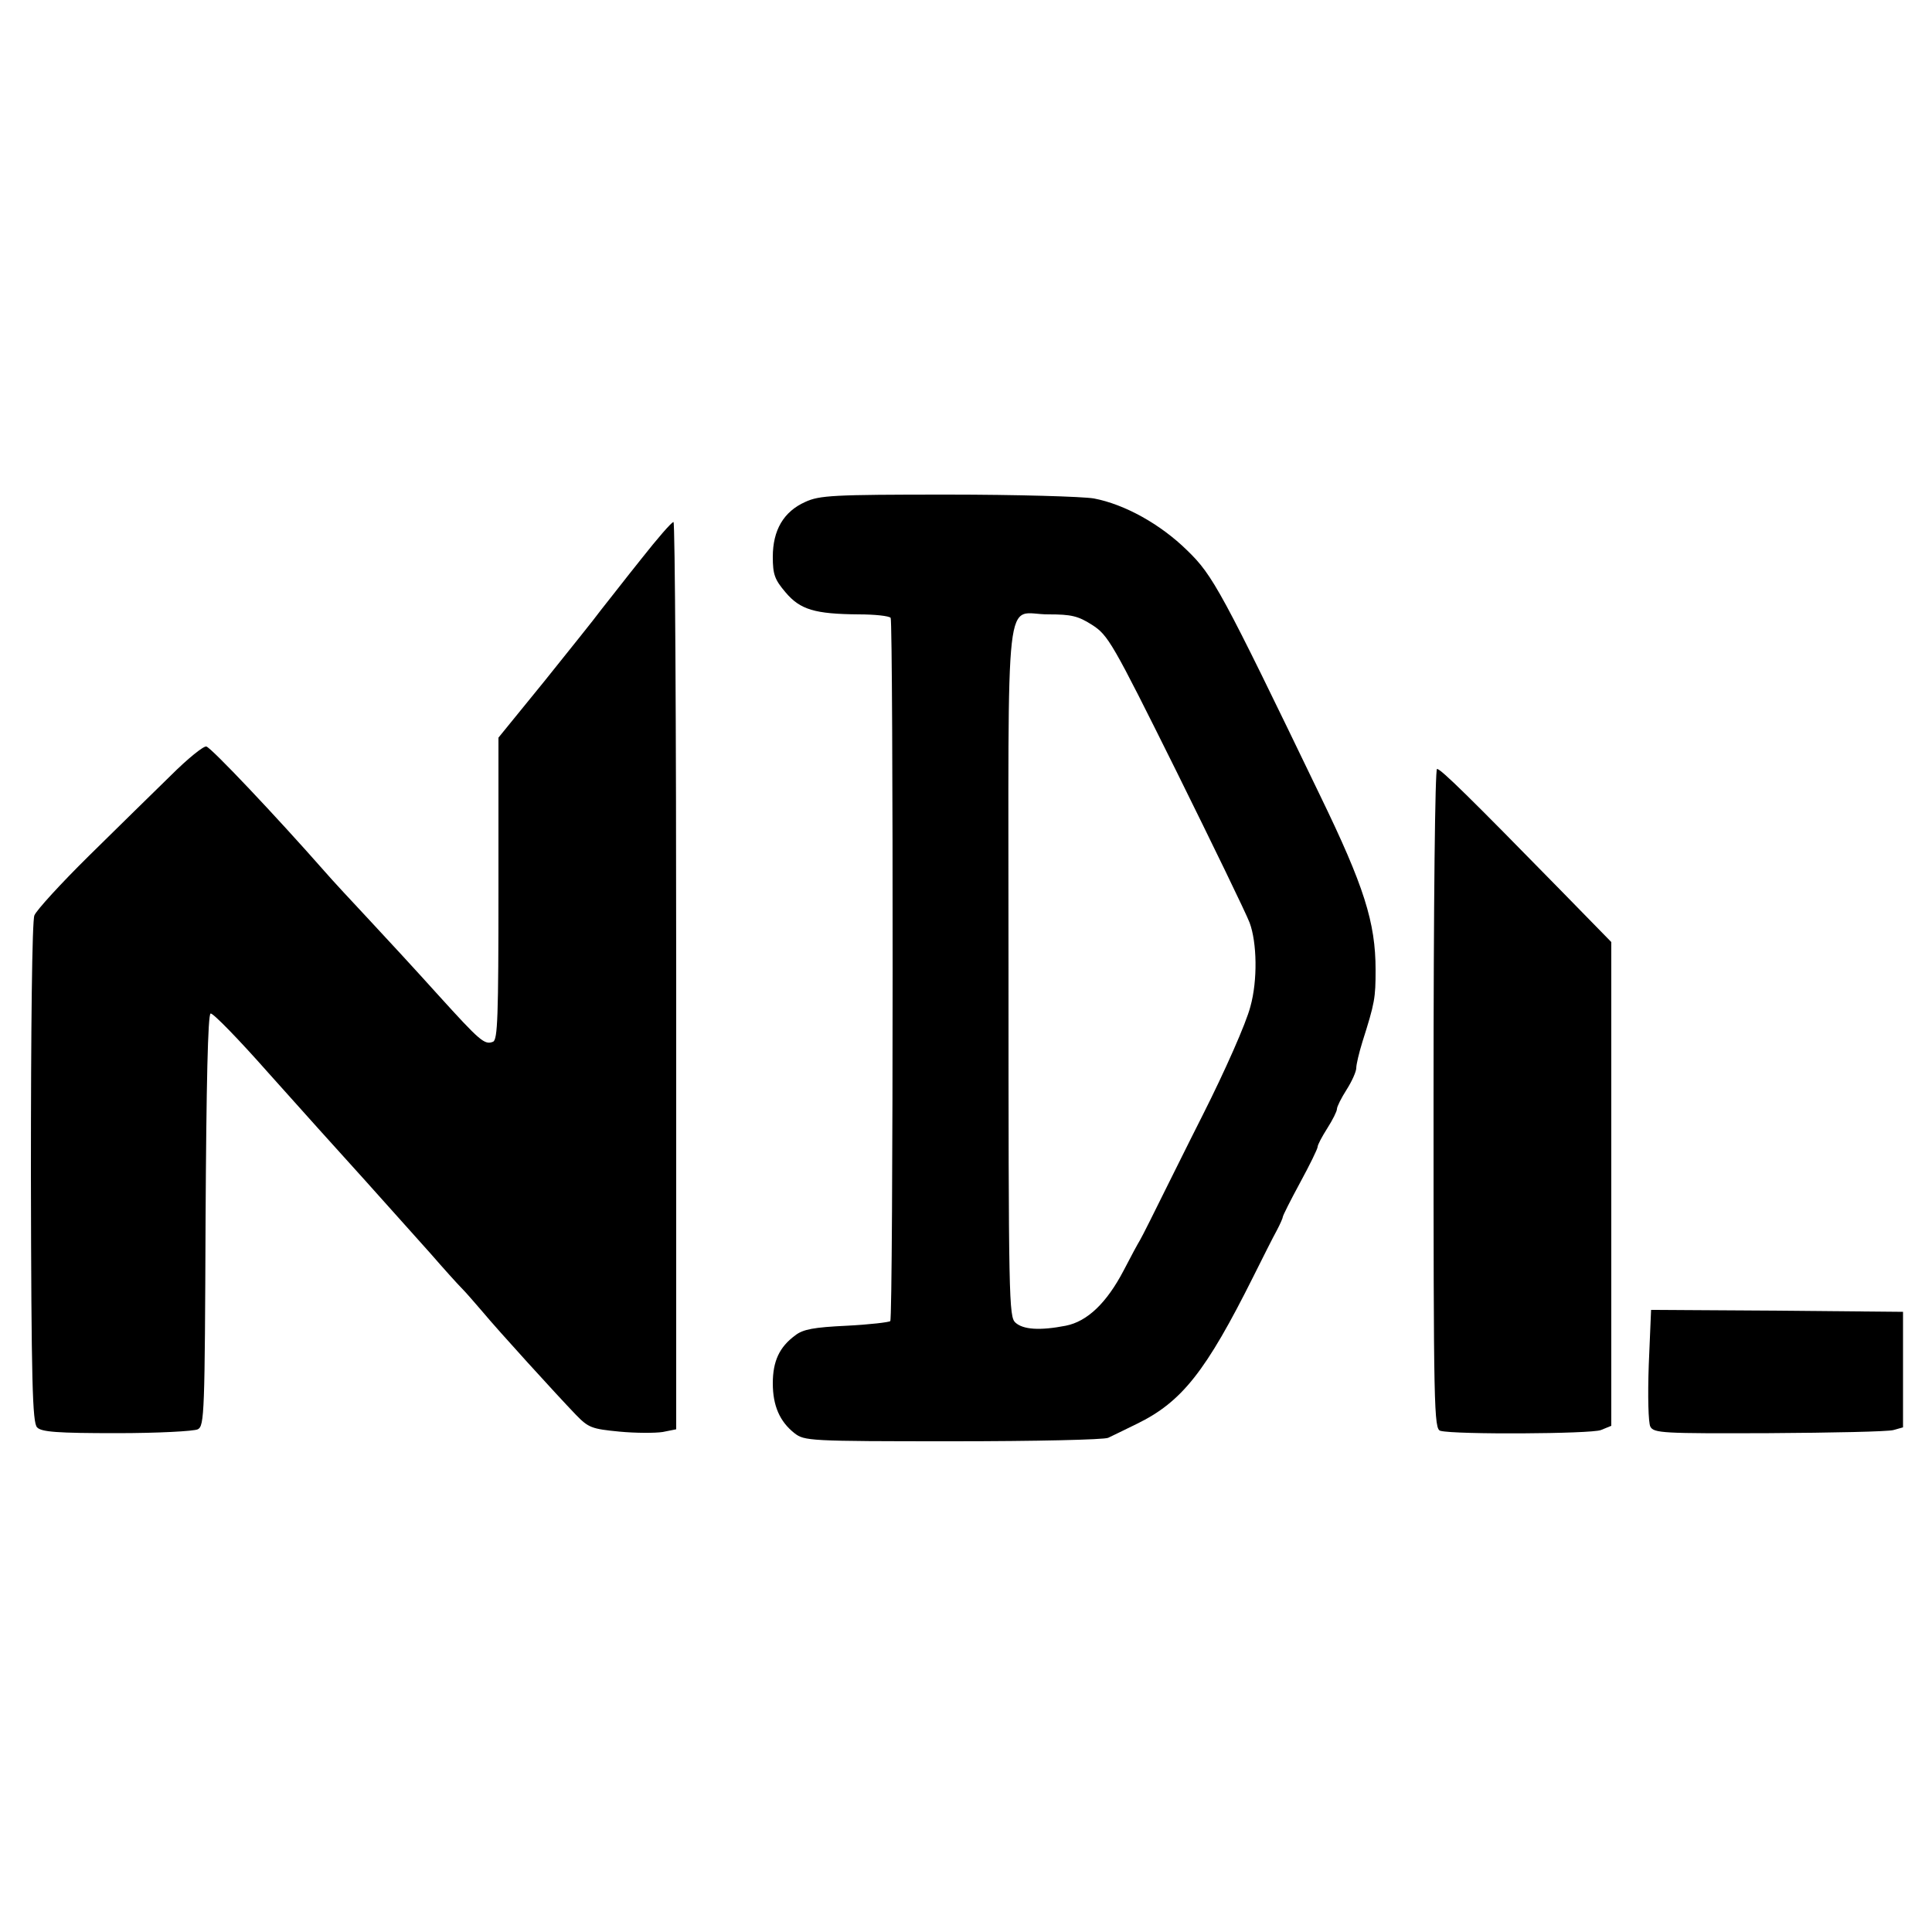 <?xml version="1.0" standalone="no"?>
<!DOCTYPE svg PUBLIC "-//W3C//DTD SVG 20010904//EN"
 "http://www.w3.org/TR/2001/REC-SVG-20010904/DTD/svg10.dtd">
<svg version="1.0" xmlns="http://www.w3.org/2000/svg"
 width="500pt" height="500pt" viewBox="0 0 500 500"
 preserveAspectRatio="xMidYMid meet">
<g transform="translate(0,500) scale(0.1,-0.1)"
fill="#000000" stroke="none">
<path d="M2084 3701 c-56 -25 -84 -73 -84 -142 0 -46 5 -59 33 -92 38 -45 76
-56 189 -57 42 0 79 -4 83 -9 7 -13 7 -1812 -1 -1820 -3 -3 -54 -9 -113 -12
-84 -4 -113 -9 -133 -25 -41 -30 -58 -67 -58 -124 0 -58 18 -99 56 -129 26
-20 36 -21 410 -21 212 0 392 4 402 9 9 4 43 21 74 36 117 57 179 136 302 382
24 48 51 102 60 118 9 17 16 33 16 36 0 3 20 43 45 89 25 46 45 87 45 92 0 5
11 26 25 48 14 22 25 44 25 50 0 6 11 28 25 50 14 22 25 47 25 56 0 9 7 39 16
68 32 101 34 113 34 186 0 123 -30 217 -143 450 -256 531 -278 571 -344 635
-70 69 -163 120 -242 135 -29 5 -200 10 -380 10 -296 0 -330 -2 -367 -19z
m742 -318 c42 -27 52 -44 218 -378 95 -192 181 -369 190 -393 19 -51 21 -149
2 -217 -11 -43 -66 -167 -123 -280 -8 -16 -47 -93 -85 -170 -38 -77 -73 -147
-78 -155 -5 -8 -24 -43 -42 -78 -44 -84 -94 -132 -150 -143 -67 -13 -110 -10
-130 8 -17 15 -18 57 -18 914 0 1027 -12 918 104 919 58 0 76 -4 112 -27z"/>
<path d="M1660 3554 c-41 -51 -88 -112 -105 -133 -16 -22 -83 -105 -147 -185
l-118 -145 0 -391 c0 -331 -2 -391 -14 -396 -22 -9 -34 2 -142 121 -54 60
-135 148 -179 195 -44 47 -96 103 -115 125 -124 141 -294 321 -306 323 -7 2
-49 -32 -92 -75 -44 -43 -139 -136 -212 -208 -72 -71 -136 -141 -141 -154 -6
-14 -9 -290 -9 -668 1 -543 4 -645 16 -657 11 -12 53 -15 206 -15 106 0 200 5
210 10 17 9 18 42 20 541 2 356 6 532 13 535 6 2 73 -67 149 -153 76 -85 189
-211 250 -278 61 -68 138 -154 171 -191 33 -38 69 -78 80 -89 11 -11 35 -39
54 -61 39 -47 191 -214 241 -266 33 -34 41 -37 113 -44 42 -4 92 -4 112 -1
l35 7 0 1174 c0 646 -3 1175 -7 1174 -5 0 -42 -43 -83 -95z"/>
<path d="M3710 2156 c0 -806 1 -855 18 -859 38 -10 389 -8 415 2 l27 11 0 626
0 626 -132 135 c-232 237 -309 313 -319 313 -5 0 -9 -338 -9 -854z"/>
<path d="M4267 1468 c-3 -83 -1 -150 4 -160 9 -17 32 -18 307 -17 163 1 308 4
322 8 l25 7 0 149 0 150 -326 3 -326 2 -6 -142z"/>
</g>
</svg>
